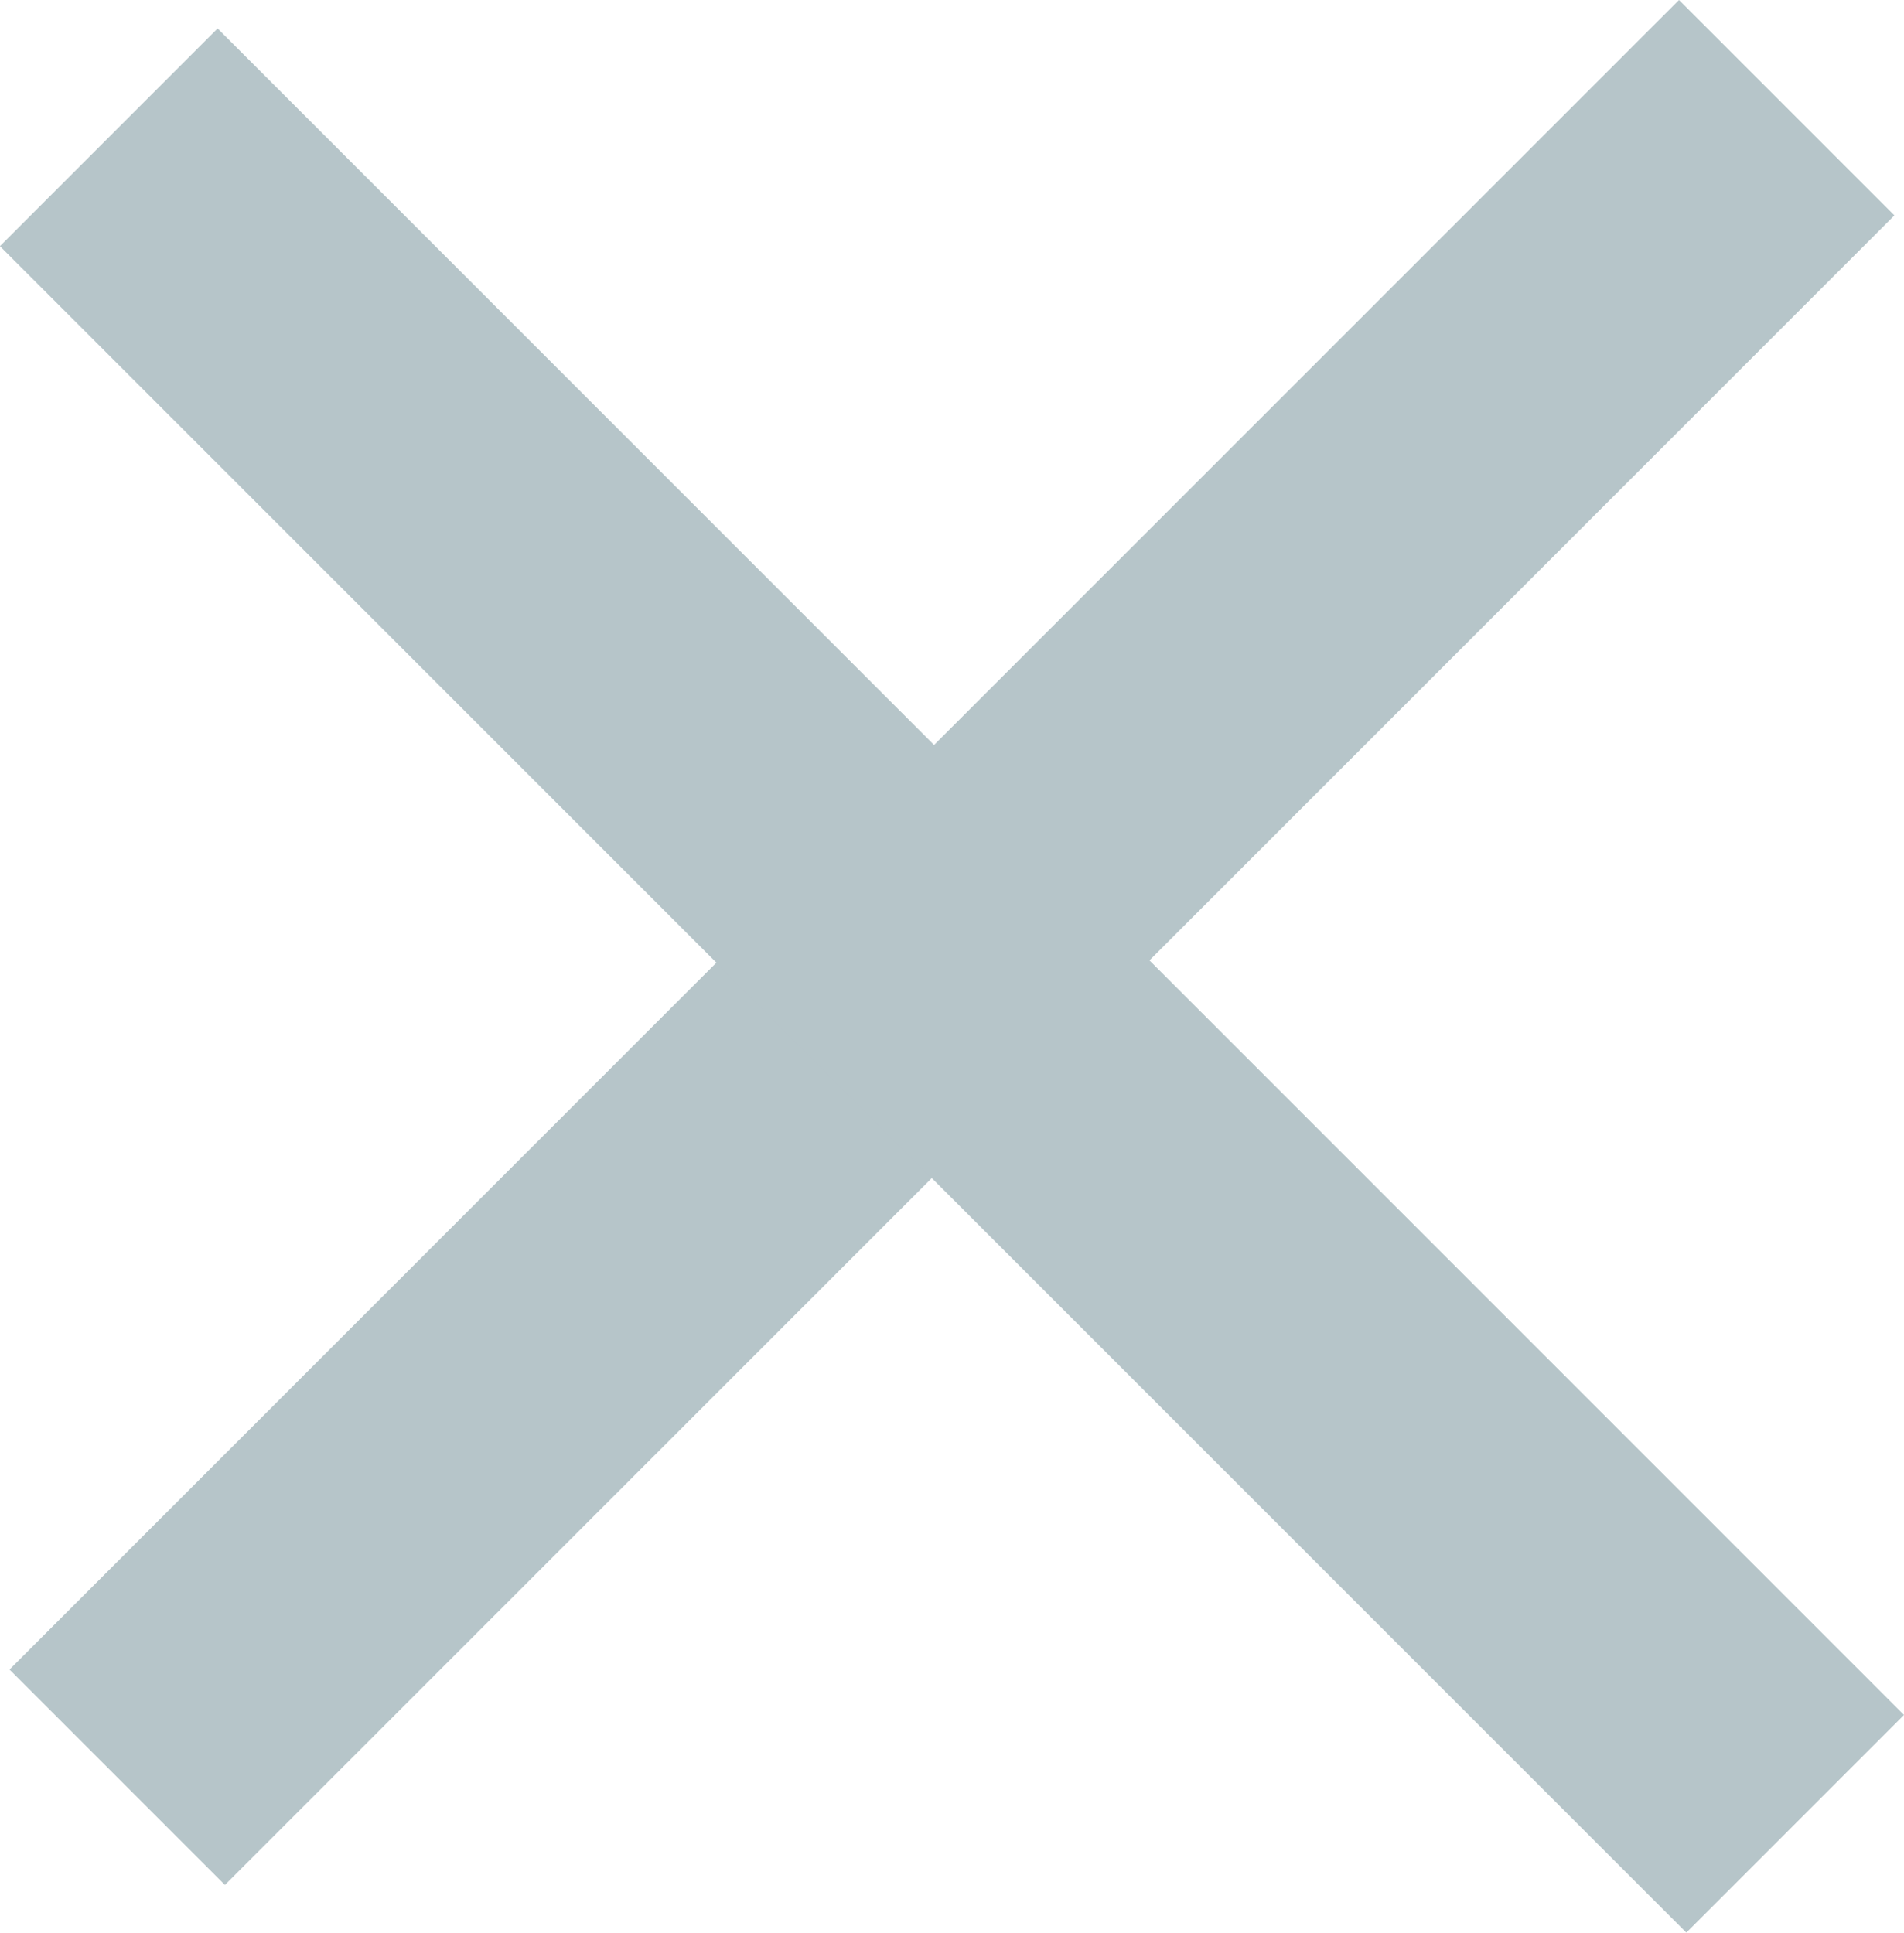 <svg xmlns="http://www.w3.org/2000/svg" width="24.999" height="25.374" viewBox="0 0 24.999 25.374">
  <g id="Group_67" data-name="Group 67" transform="translate(-1519.001 -46.626)">
    <path id="Rectangle_26" data-name="Rectangle 26" d="M1517.126,77.546l21.92-21.92,2.828,2.828-21.92,21.92Z" transform="translate(2 -9)" fill="#b6c5c9"/>
    <path id="Rectangle_26_copy" data-name="Rectangle 26 copy" d="M1519.858,56,1542,78.142,1539.142,81,1517,58.858Z" transform="translate(2 -9)" fill="#b6c5c9"/>
  </g>
</svg>
